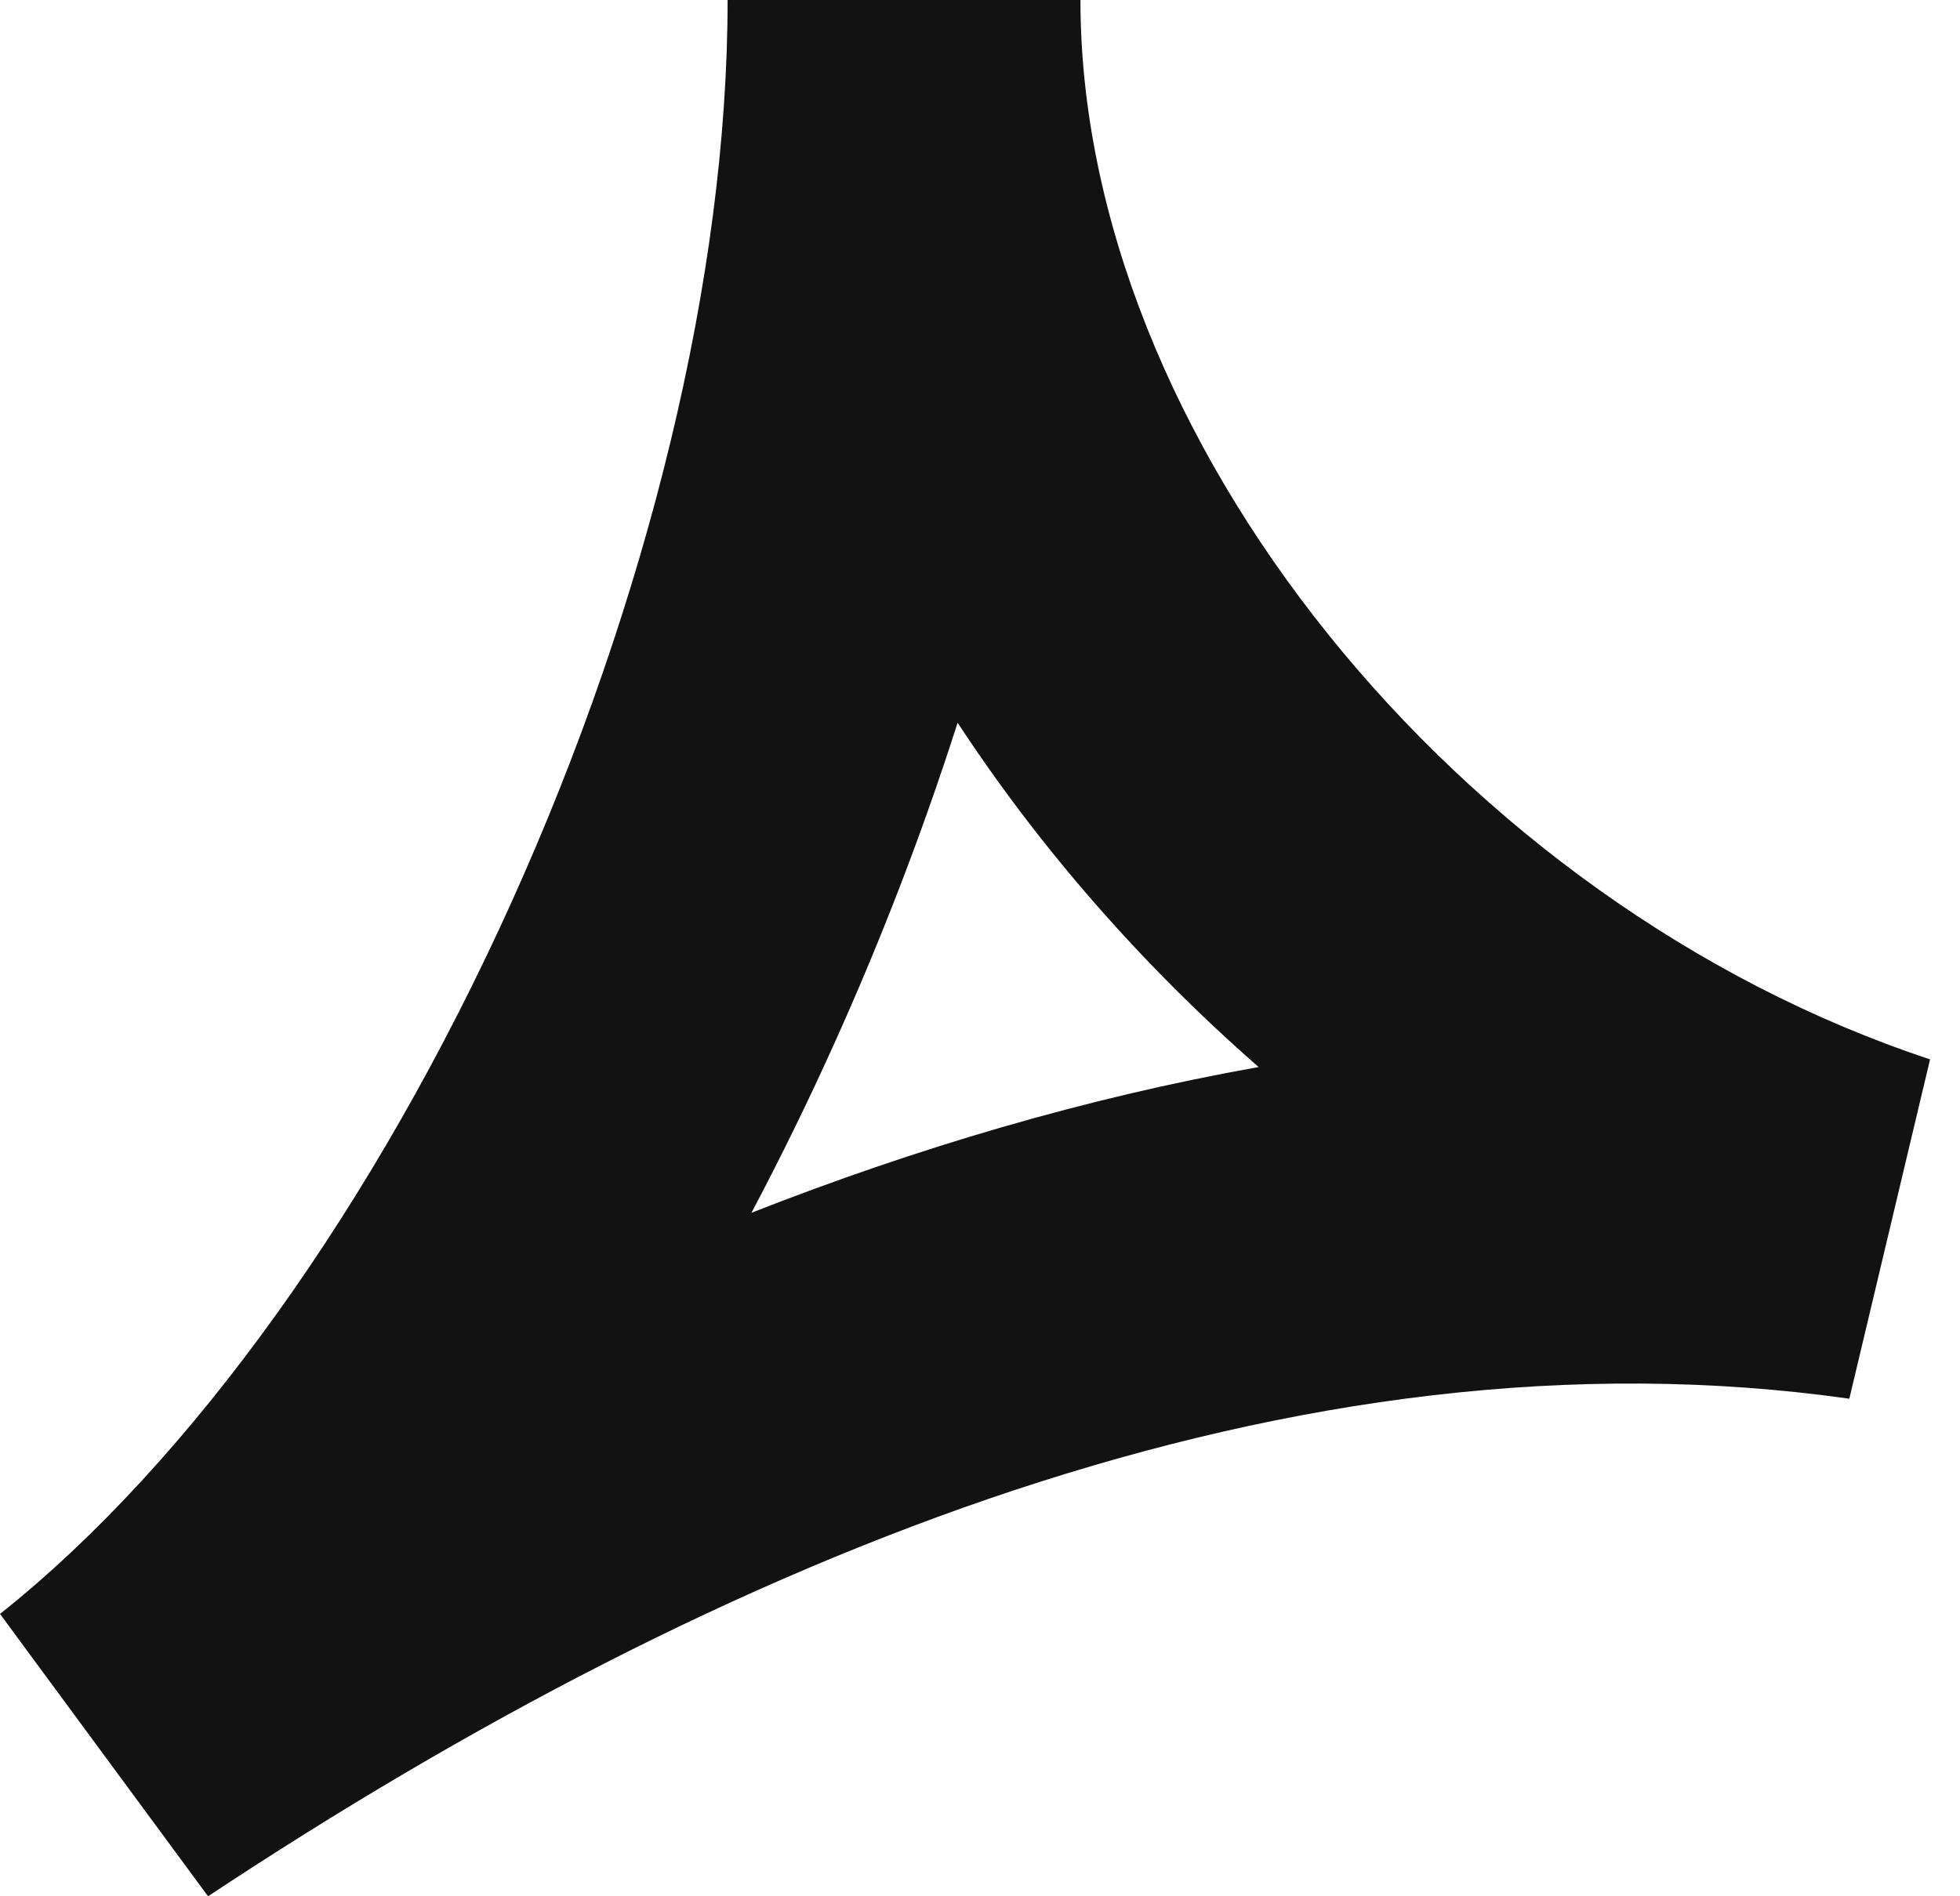 <?xml version="1.0" encoding="UTF-8"?> <svg xmlns="http://www.w3.org/2000/svg" width="62" height="60" viewBox="0 0 62 60" fill="none"><path d="M23.016 0C23.016 8.738 20.474 19.04 16.181 28.545C11.873 38.085 6.061 46.252 0 51.066L6.581 60C22.917 49.189 41.004 41.776 58.499 44.257L61.053 33.519C46.139 28.584 34.177 13.792 34.177 0H23.016ZM26.364 33.077C27.857 29.774 29.179 26.346 30.292 22.868C32.923 26.882 36.16 30.566 39.814 33.762C34.335 34.736 28.968 36.334 23.771 38.373C24.69 36.637 25.556 34.867 26.364 33.077Z" fill="#121212"></path></svg> 